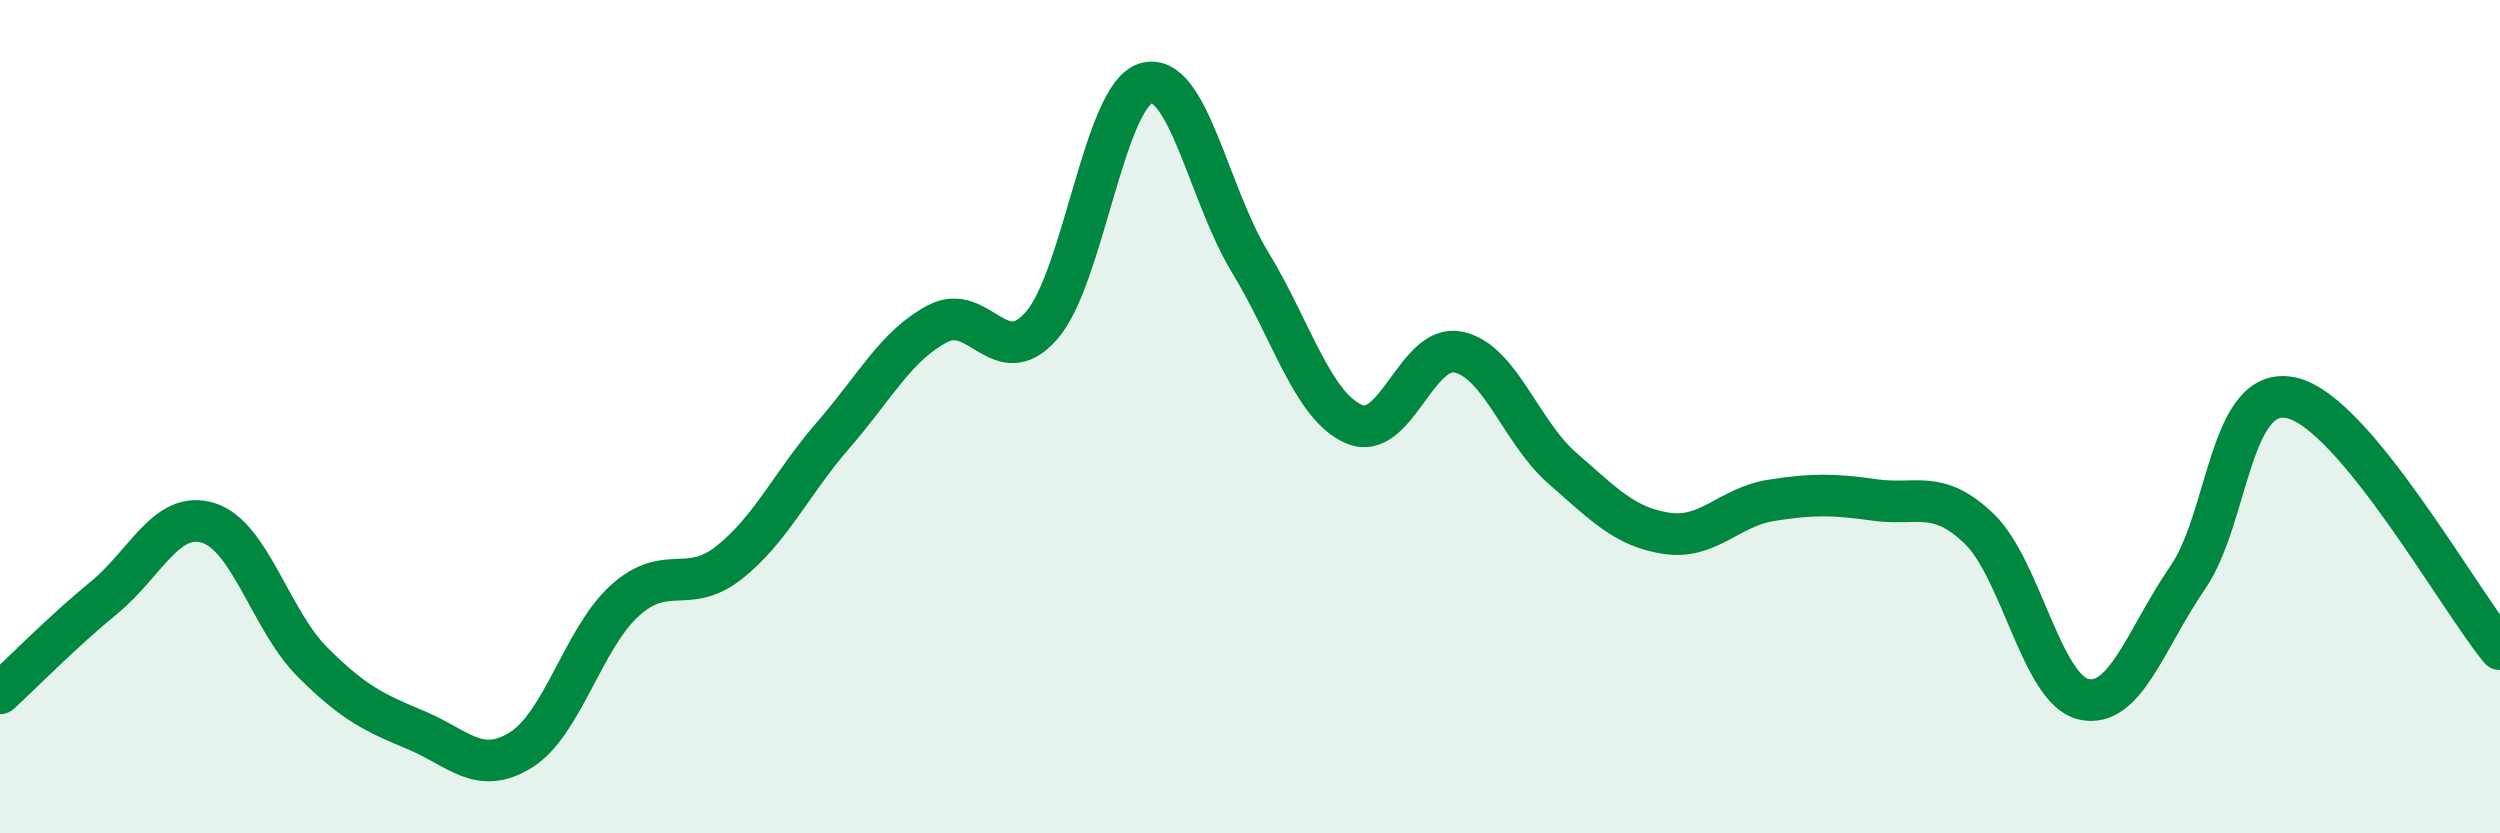
    <svg width="60" height="20" viewBox="0 0 60 20" xmlns="http://www.w3.org/2000/svg">
      <path
        d="M 0,16.64 C 0.5,16.18 1.5,15.16 2.5,14.34 C 3.5,13.52 4,12.24 5,12.55 C 6,12.86 6.5,14.89 7.5,15.89 C 8.5,16.89 9,17.11 10,17.53 C 11,17.95 11.5,18.62 12.5,18 C 13.5,17.38 14,15.31 15,14.41 C 16,13.51 16.5,14.29 17.5,13.5 C 18.5,12.71 19,11.59 20,10.44 C 21,9.29 21.5,8.3 22.5,7.77 C 23.5,7.24 24,8.96 25,7.81 C 26,6.66 26.5,2.3 27.5,2 C 28.5,1.7 29,4.65 30,6.29 C 31,7.93 31.5,9.75 32.5,10.18 C 33.5,10.61 34,8.24 35,8.45 C 36,8.66 36.5,10.37 37.5,11.24 C 38.5,12.11 39,12.65 40,12.8 C 41,12.95 41.5,12.17 42.5,12.01 C 43.5,11.85 44,11.86 45,12 C 46,12.14 46.5,11.73 47.5,12.69 C 48.5,13.65 49,16.54 50,16.78 C 51,17.02 51.5,15.32 52.5,13.87 C 53.5,12.42 53.5,9.21 55,9.55 C 56.5,9.89 59,14.37 60,15.58L60 20L0 20Z"
        fill="#008740"
        opacity="0.1"
        stroke-linecap="round"
        stroke-linejoin="round"
      />
      <path
        d="M 0,16.64 C 0.5,16.18 1.5,15.16 2.5,14.34 C 3.5,13.52 4,12.24 5,12.55 C 6,12.86 6.5,14.89 7.5,15.89 C 8.5,16.89 9,17.11 10,17.53 C 11,17.95 11.5,18.62 12.5,18 C 13.5,17.38 14,15.31 15,14.41 C 16,13.51 16.5,14.29 17.5,13.5 C 18.5,12.71 19,11.59 20,10.44 C 21,9.29 21.5,8.3 22.5,7.77 C 23.5,7.24 24,8.96 25,7.81 C 26,6.66 26.5,2.3 27.5,2 C 28.5,1.7 29,4.65 30,6.29 C 31,7.93 31.5,9.75 32.5,10.18 C 33.5,10.61 34,8.24 35,8.45 C 36,8.66 36.5,10.37 37.5,11.24 C 38.5,12.11 39,12.65 40,12.8 C 41,12.95 41.5,12.17 42.5,12.01 C 43.5,11.85 44,11.86 45,12 C 46,12.14 46.5,11.73 47.5,12.69 C 48.5,13.65 49,16.54 50,16.78 C 51,17.02 51.5,15.32 52.5,13.87 C 53.5,12.42 53.5,9.21 55,9.55 C 56.5,9.89 59,14.37 60,15.58"
        stroke="#008740"
        stroke-width="1"
        fill="none"
        stroke-linecap="round"
        stroke-linejoin="round"
      />
    </svg>
  